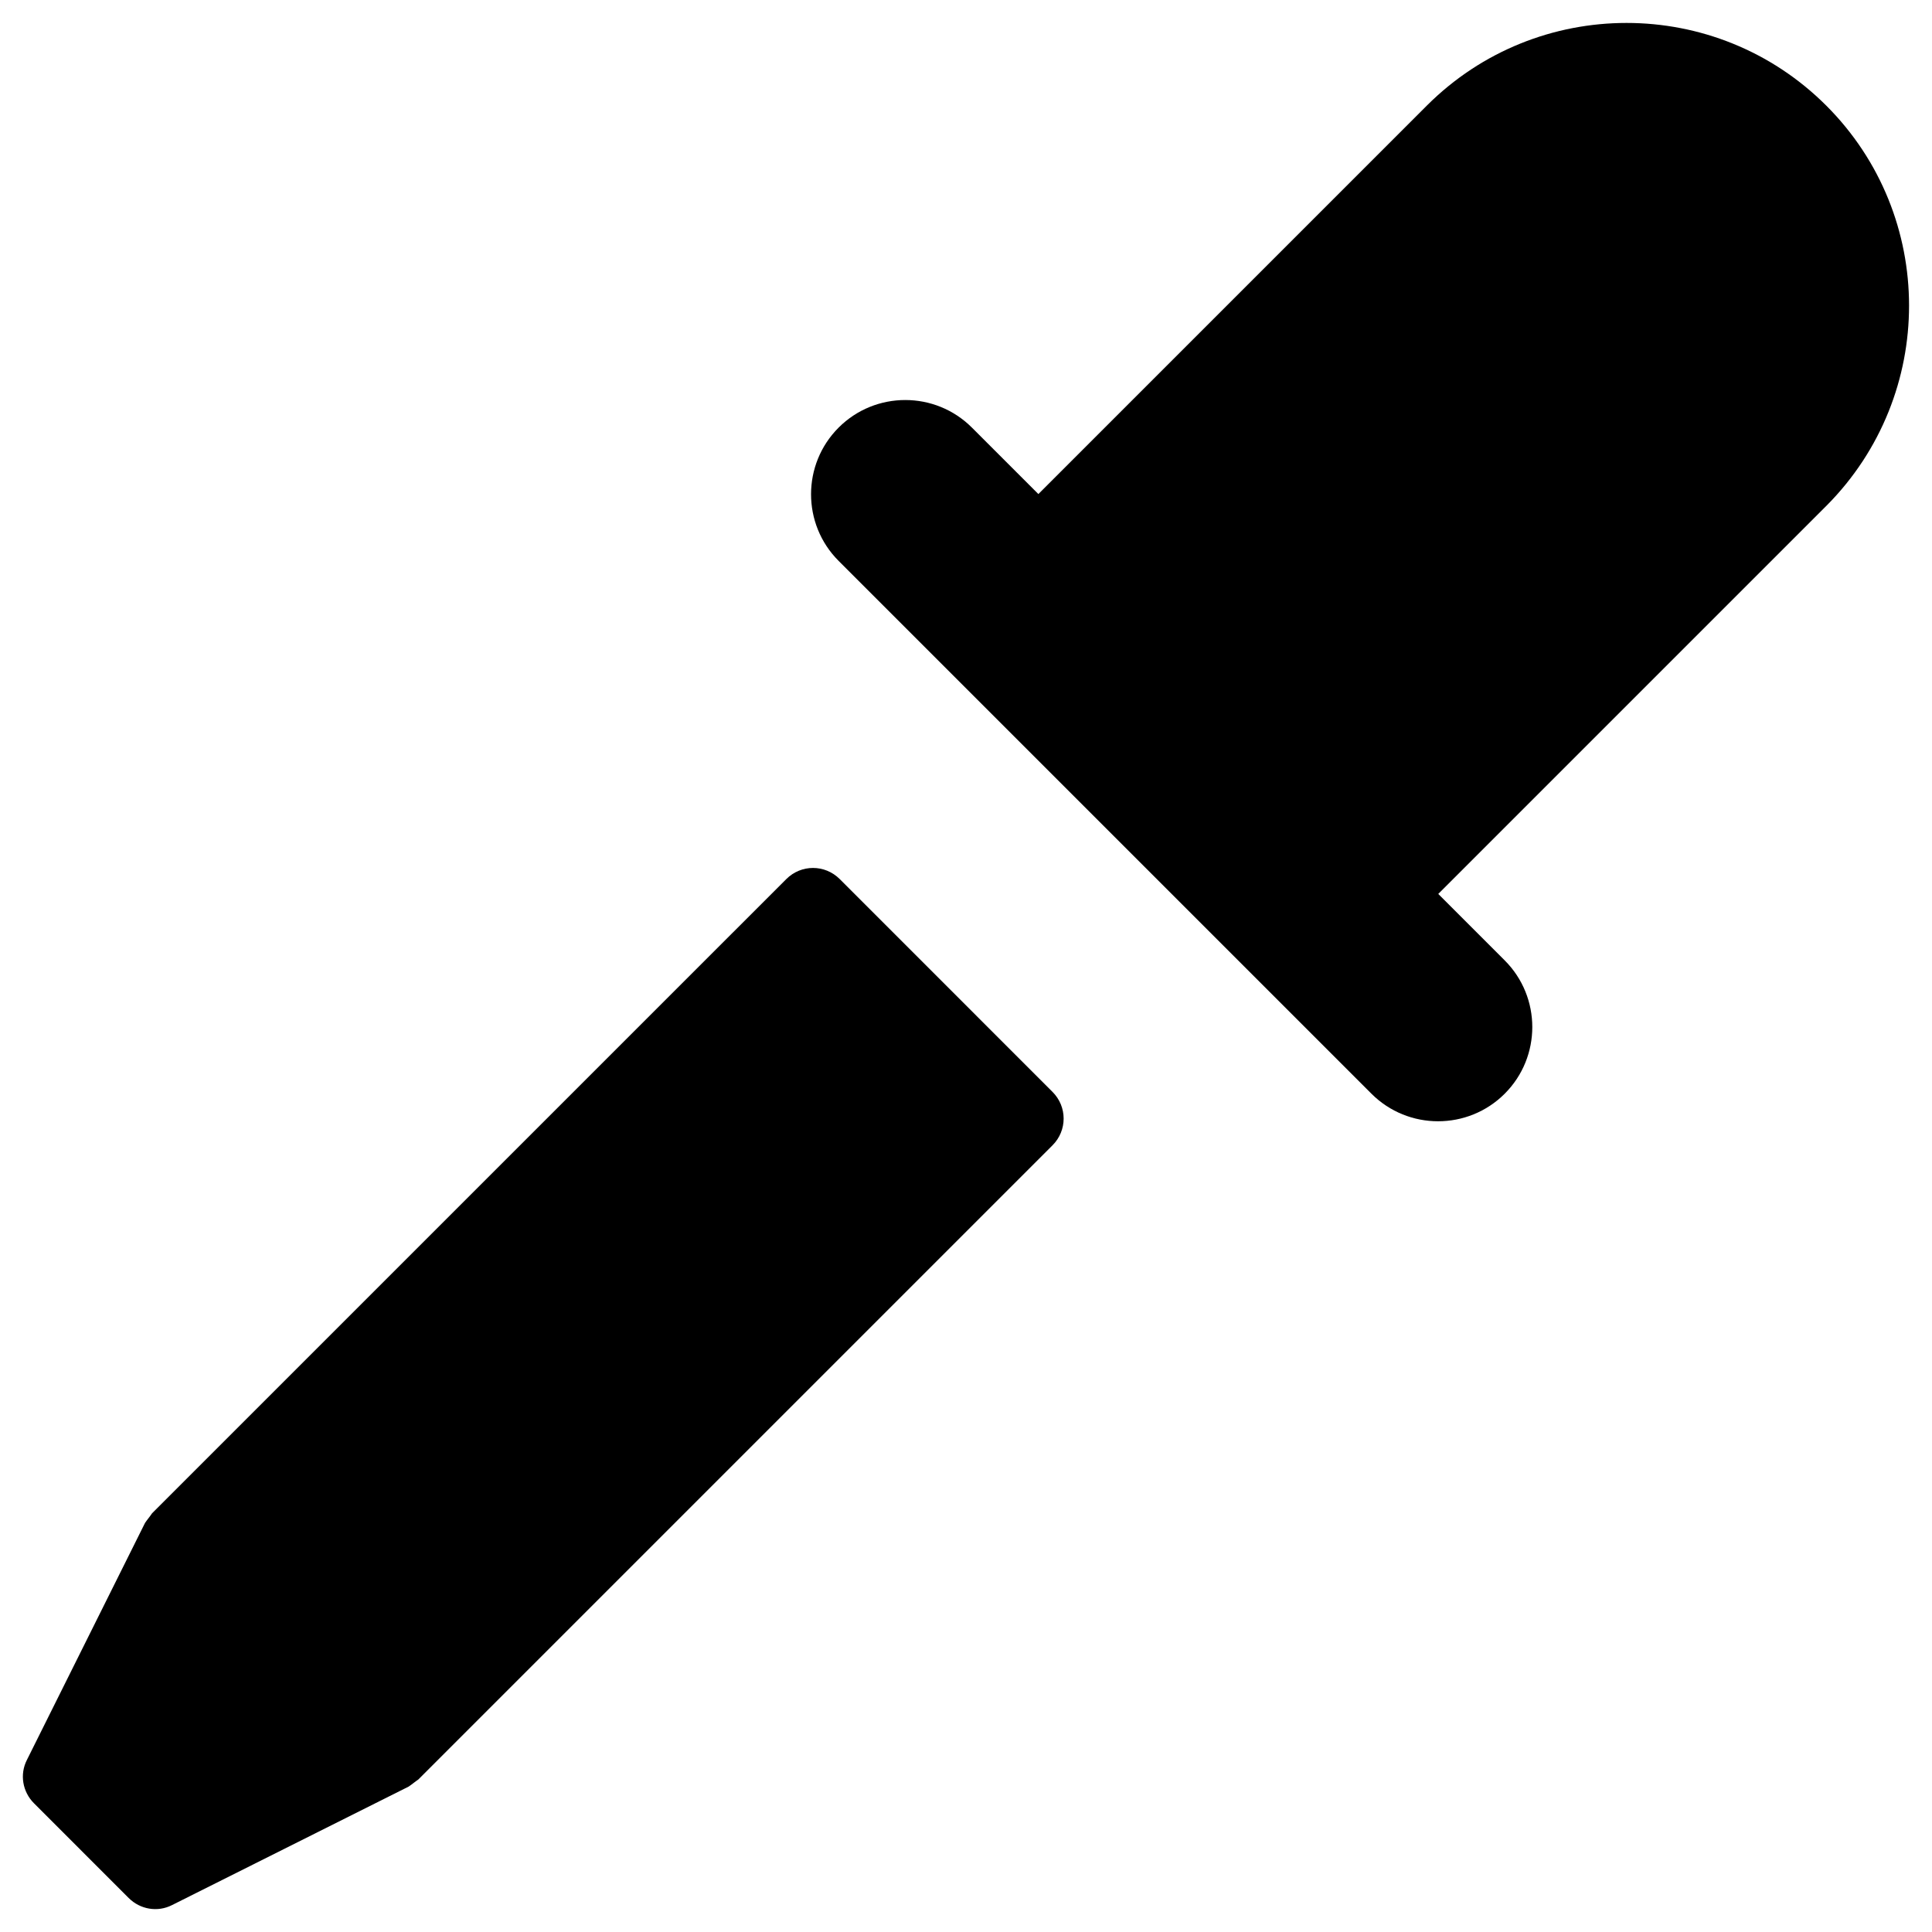 <?xml version="1.0" encoding="UTF-8"?>
<!-- Uploaded to: ICON Repo, www.svgrepo.com, Generator: ICON Repo Mixer Tools -->
<svg fill="#000000" width="800px" height="800px" version="1.1" viewBox="144 144 512 512" xmlns="http://www.w3.org/2000/svg">
 <g>
  <path d="m184.3 545.04c-0.59 0.887-1.277 1.672-1.871 2.559l-31.289 62.781c-1.969 3.836-1.18 8.461 1.871 11.512l25.09 25.094c3.051 3.051 7.676 3.836 11.512 1.871l62.68-31.391c0.887-0.59 1.672-1.277 2.559-1.871l168.07-168.07c3.938-3.938 3.938-10.234 0-14.168l-56.379-56.387c-3.938-3.938-10.234-3.938-14.168 0z"/>
  <path d="m627.99 172c-29.227-29.227-76.652-29.227-105.88 0l-102.93 102.93-17.613-17.613c-9.742-9.742-25.586-9.742-35.324 0-9.742 9.742-9.742 25.586 0 35.324l141.2 141.2c9.742 9.742 25.586 9.742 35.324 0 9.742-9.742 9.742-25.586 0-35.324l-17.613-17.613 102.93-102.93c29.129-29.324 29.129-76.754-0.098-105.98z"/>
 </g>
</svg>